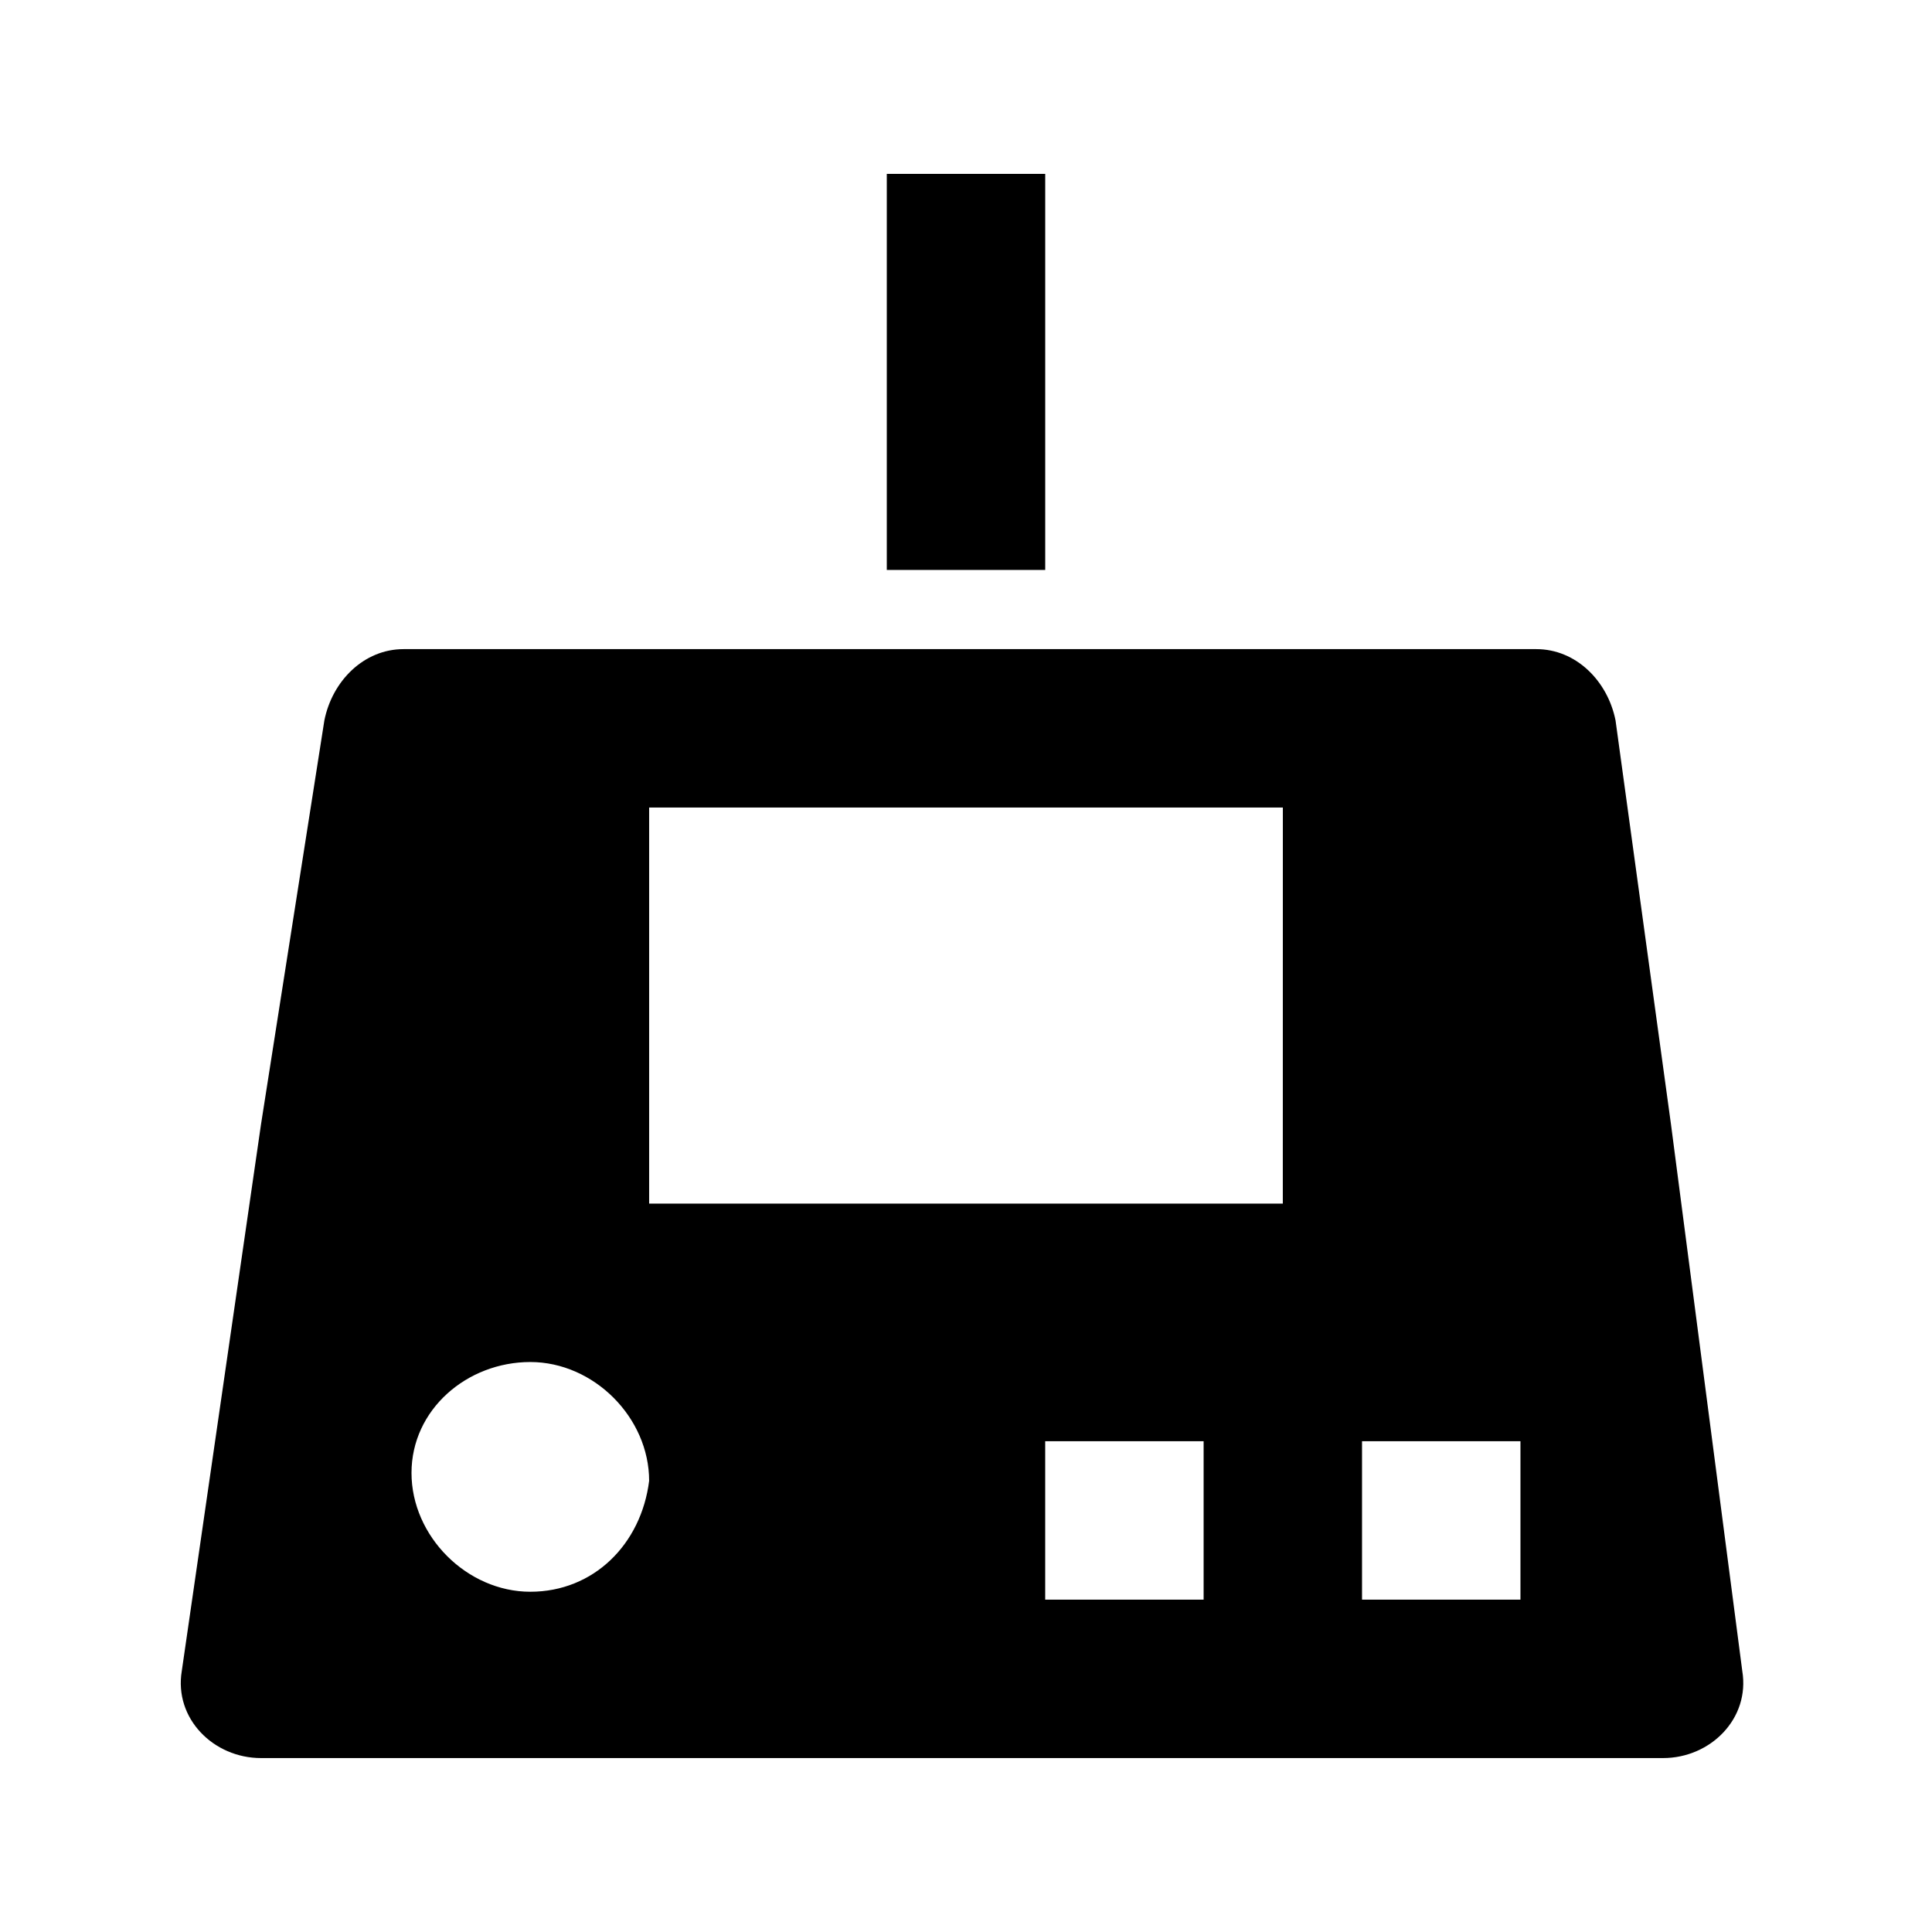 <?xml version="1.0" encoding="UTF-8"?>
<!-- Uploaded to: ICON Repo, www.svgrepo.com, Generator: ICON Repo Mixer Tools -->
<svg fill="#000000" width="800px" height="800px" version="1.1" viewBox="144 144 512 512" xmlns="http://www.w3.org/2000/svg">
 <g>
  <path d="m586.83 441.98-14.695-107.06c-2.098-10.496-10.496-18.895-20.992-18.895h-300.19c-10.496 0-18.891 8.395-20.992 18.891l-16.793 107.06-20.992 144.84c-2.098 12.594 8.398 23.09 20.992 23.09h371.56c12.594 0 23.09-10.496 20.992-23.09zm-302.29 123.85c-16.793 0-31.488-14.695-31.488-31.488 0-16.793 14.695-29.391 31.488-29.391s31.488 14.695 31.488 31.488c-2.102 16.797-14.695 29.391-31.488 29.391zm178.43 2.098h-41.984v-41.984h41.984zm20.988-104.96h-167.93v-104.96h167.94zm62.977 104.96h-41.984v-41.984h41.984z"/>
  <path d="m379.01 190.08h41.984v104.96h-41.984z"/>
 </g>
</svg>